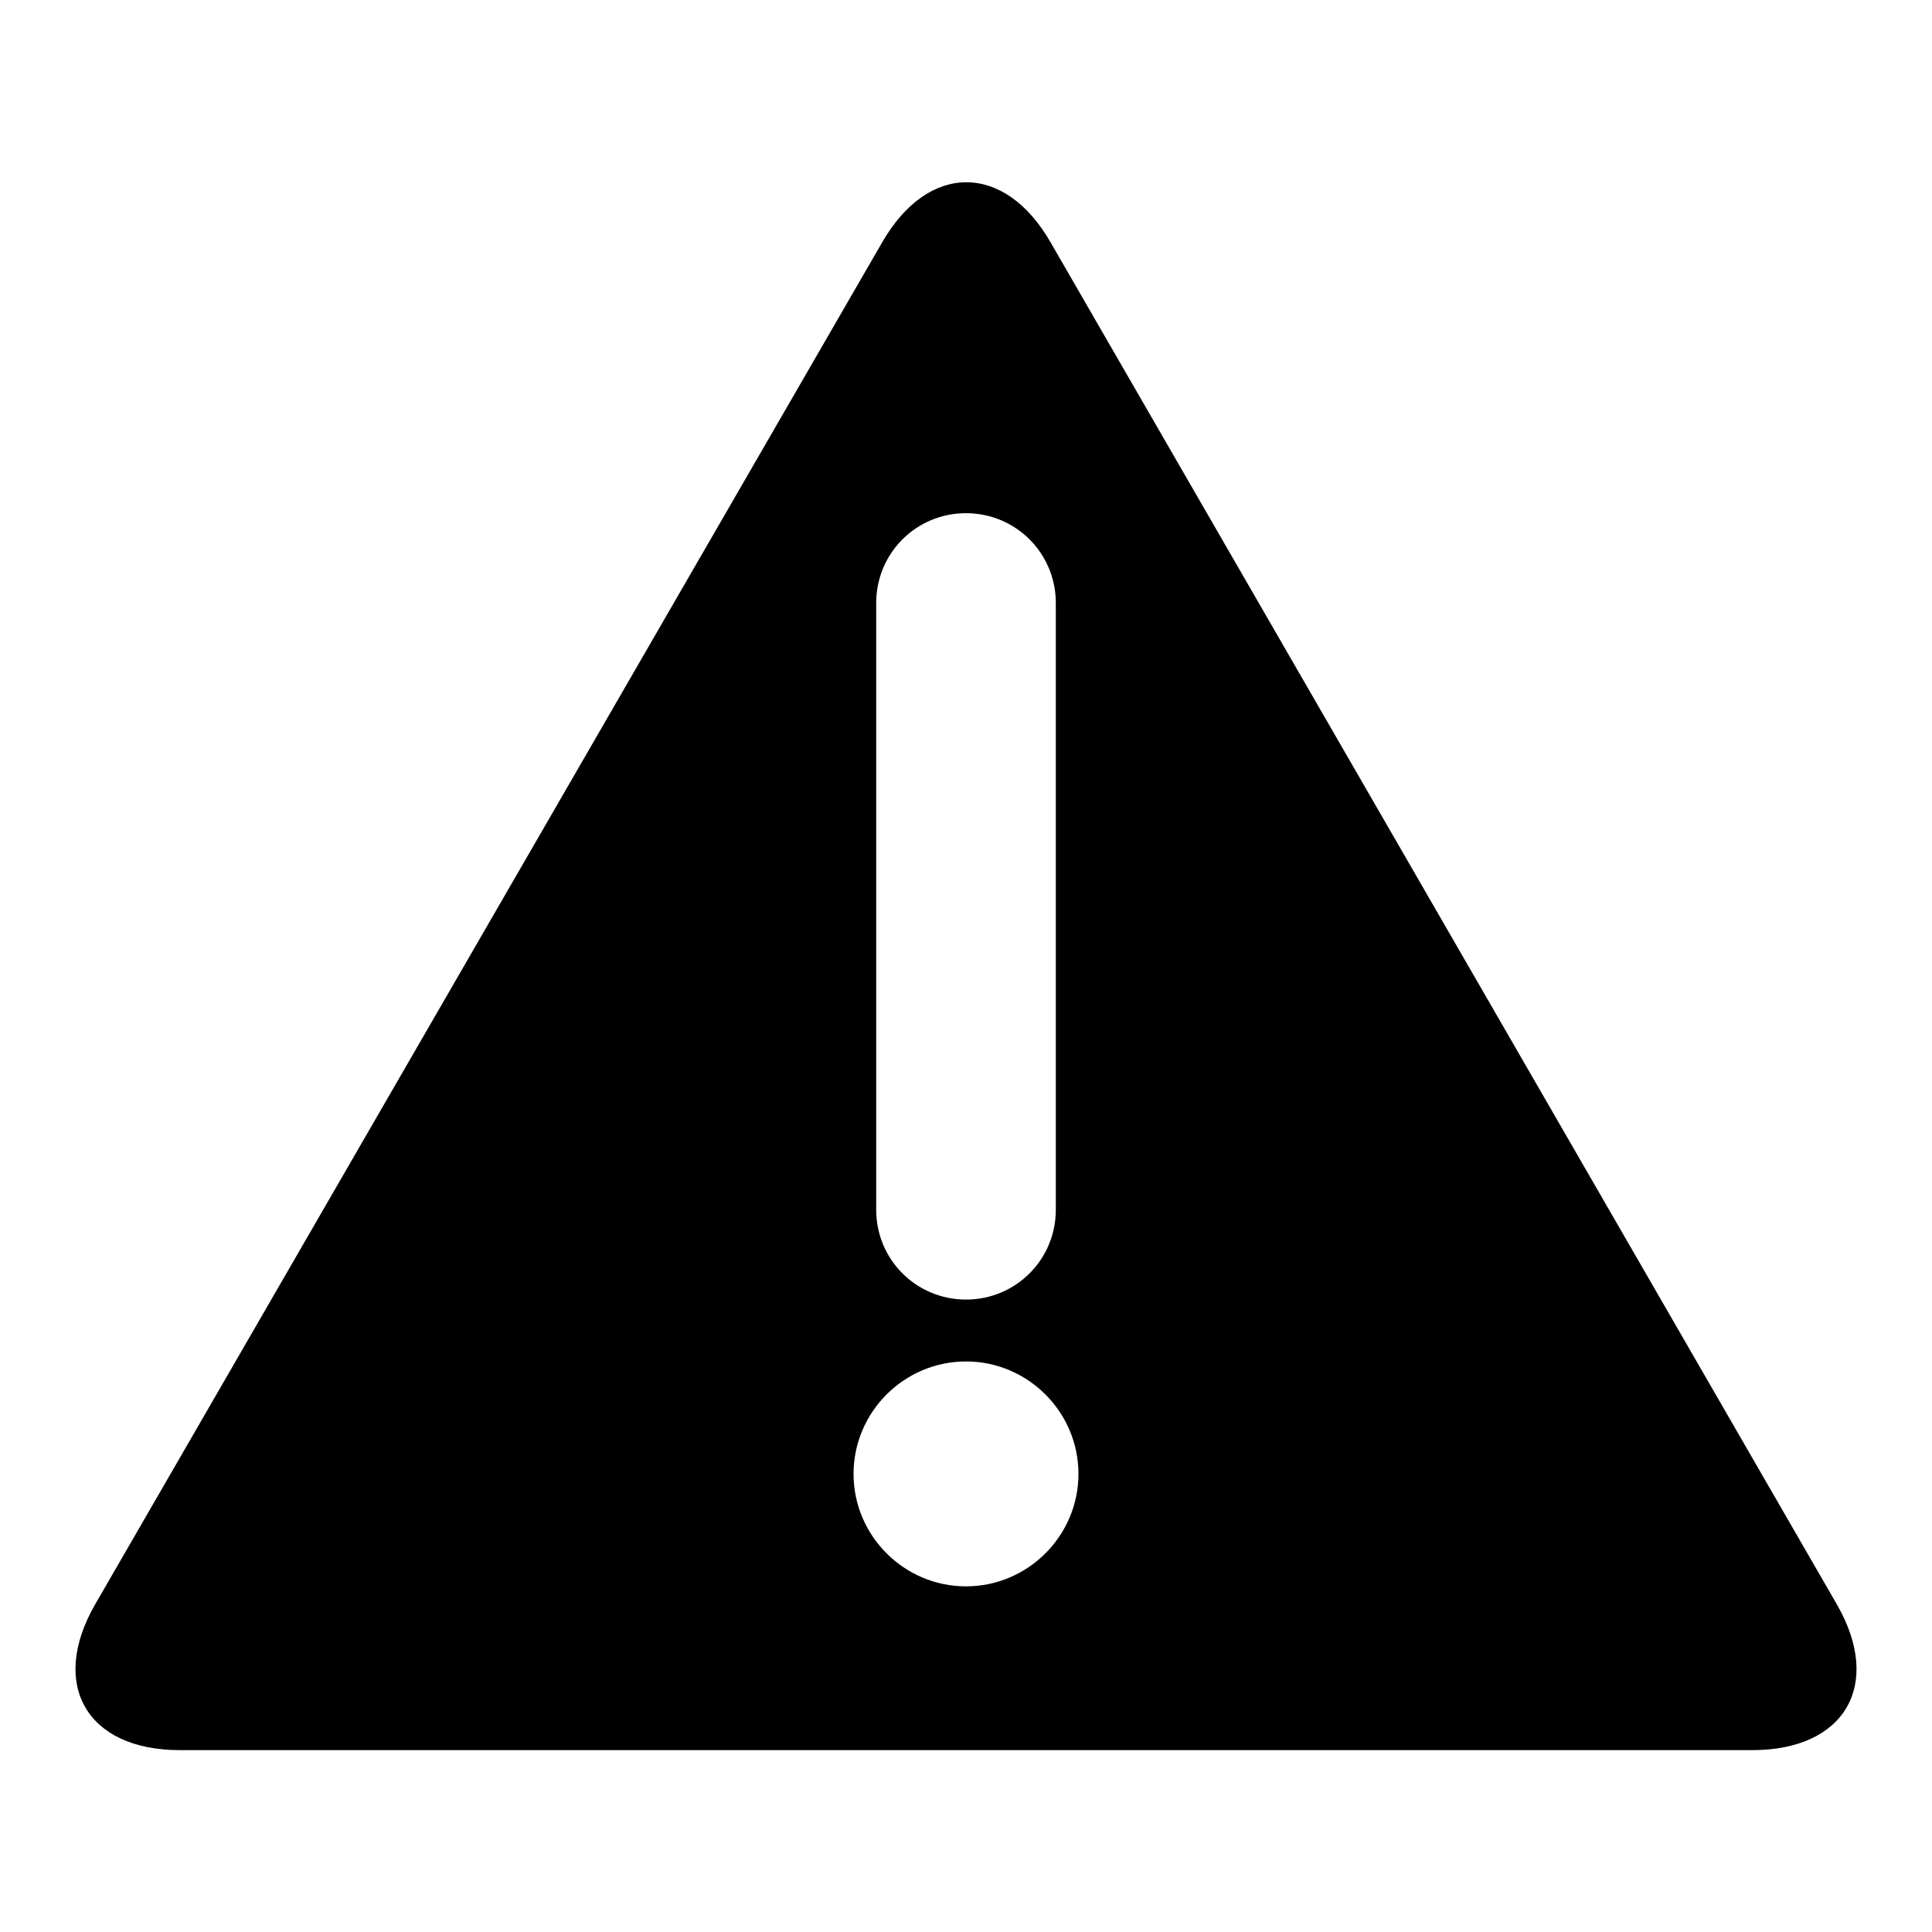 <?xml version="1.0" encoding="utf-8"?>
<!-- Svg Vector Icons : http://www.onlinewebfonts.com/icon -->
<!DOCTYPE svg PUBLIC "-//W3C//DTD SVG 1.1//EN" "http://www.w3.org/Graphics/SVG/1.1/DTD/svg11.dtd">
<svg version="1.1" xmlns="http://www.w3.org/2000/svg" xmlns:xlink="http://www.w3.org/1999/xlink" x="0px" y="0px" viewBox="0 0 256 256" enable-background="new 0 0 256 256" xml:space="preserve">
<g><g><path fill="#000000" d="M243.4,212.6L139.2,32.1c-6.1-10.6-16.2-10.6-22.3,0L12.6,212.6c-6.1,10.6-1.1,19.3,11.2,19.3h208.4C244.5,231.9,249.5,223.2,243.4,212.6z M116.1,79.9c0-6.6,5.3-11.9,11.9-11.9c6.6,0,11.9,5.3,11.9,11.9v80.4c0,6.6-5.3,11.9-11.9,11.9c-6.6,0-11.9-5.3-11.9-11.9V79.9z M128,210.2c-8.2,0-14.9-6.7-14.9-14.9c0-8.2,6.7-14.9,14.9-14.9c8.2,0,14.9,6.7,14.9,14.9C142.9,203.5,136.2,210.2,128,210.2z"/></g></g>
</svg>